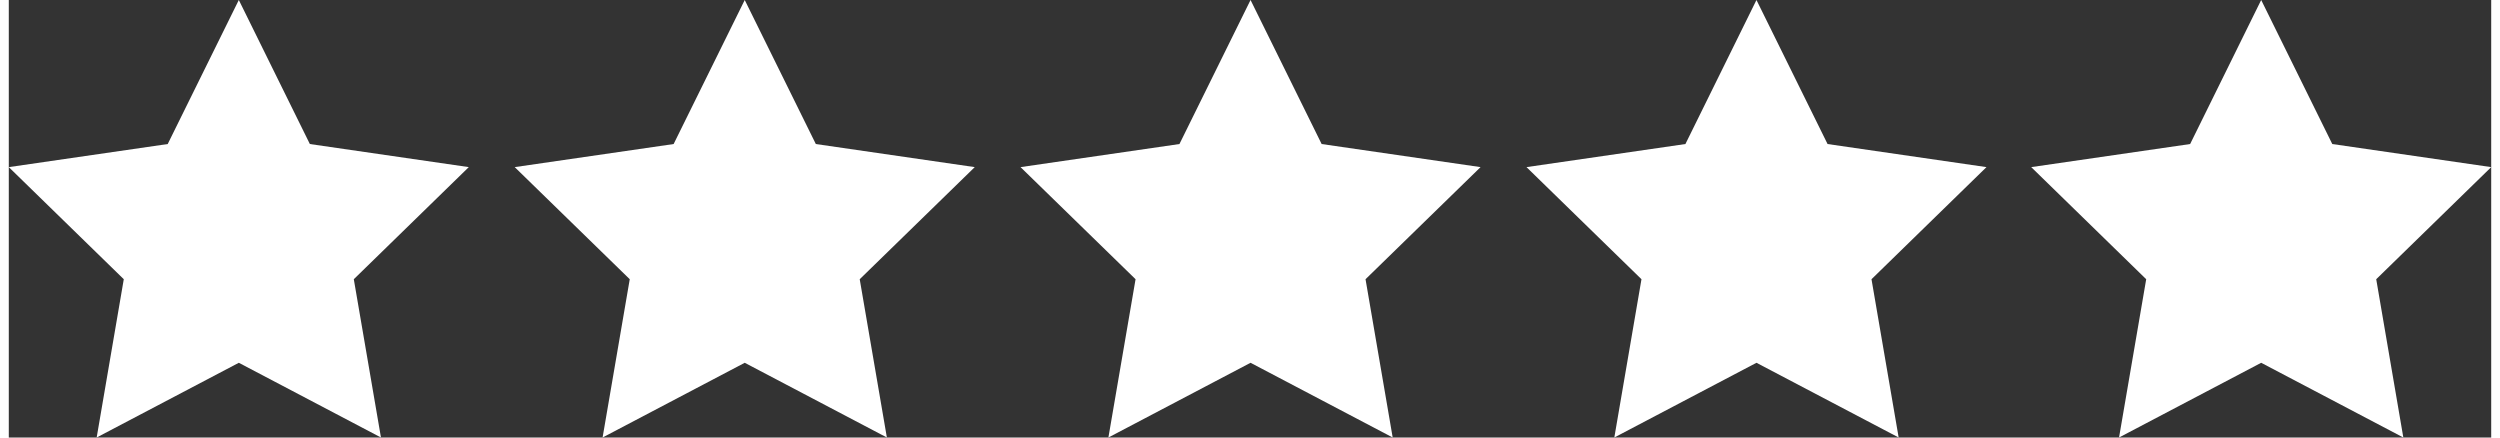 <?xml version="1.0" encoding="UTF-8"?>
<svg xmlns="http://www.w3.org/2000/svg" id="Ebene_1" viewBox="0 0 500 88.12" width="200" height="35">
  <rect x="0" y="0" width="500" height="88.12" fill="#333333" stroke="none"/>
  <defs>
    <style>
      .cls-1 {
        fill: #fff;
      }
    </style>
  </defs>
  <polygon class="cls-1" points="46.33 0 60.64 29.01 92.65 33.66 69.49 56.24 74.96 88.12 46.33 73.07 17.7 88.12 23.16 56.24 0 33.66 32.01 29.01 46.33 0"/>
  <polygon class="cls-1" points="148.23 0 162.55 29.01 194.56 33.66 171.39 56.24 176.86 88.12 148.23 73.07 119.6 88.12 125.07 56.24 101.9 33.66 133.91 29.01 148.23 0"/>
  <polygon class="cls-1" points="250.11 0 264.43 29.01 296.44 33.66 273.27 56.24 278.74 88.12 250.11 73.07 221.48 88.12 226.95 56.24 203.78 33.66 235.79 29.01 250.11 0"/>
  <polygon class="cls-1" points="352.01 0 366.33 29.01 398.34 33.66 375.18 56.24 380.65 88.12 352.01 73.07 323.38 88.12 328.85 56.24 305.69 33.66 337.7 29.01 352.01 0"/>
  <polygon class="cls-1" points="453.67 0 467.99 29.01 500 33.66 476.84 56.24 482.3 88.12 453.67 73.07 425.04 88.12 430.51 56.24 407.35 33.66 439.36 29.01 453.67 0"/>
</svg>
